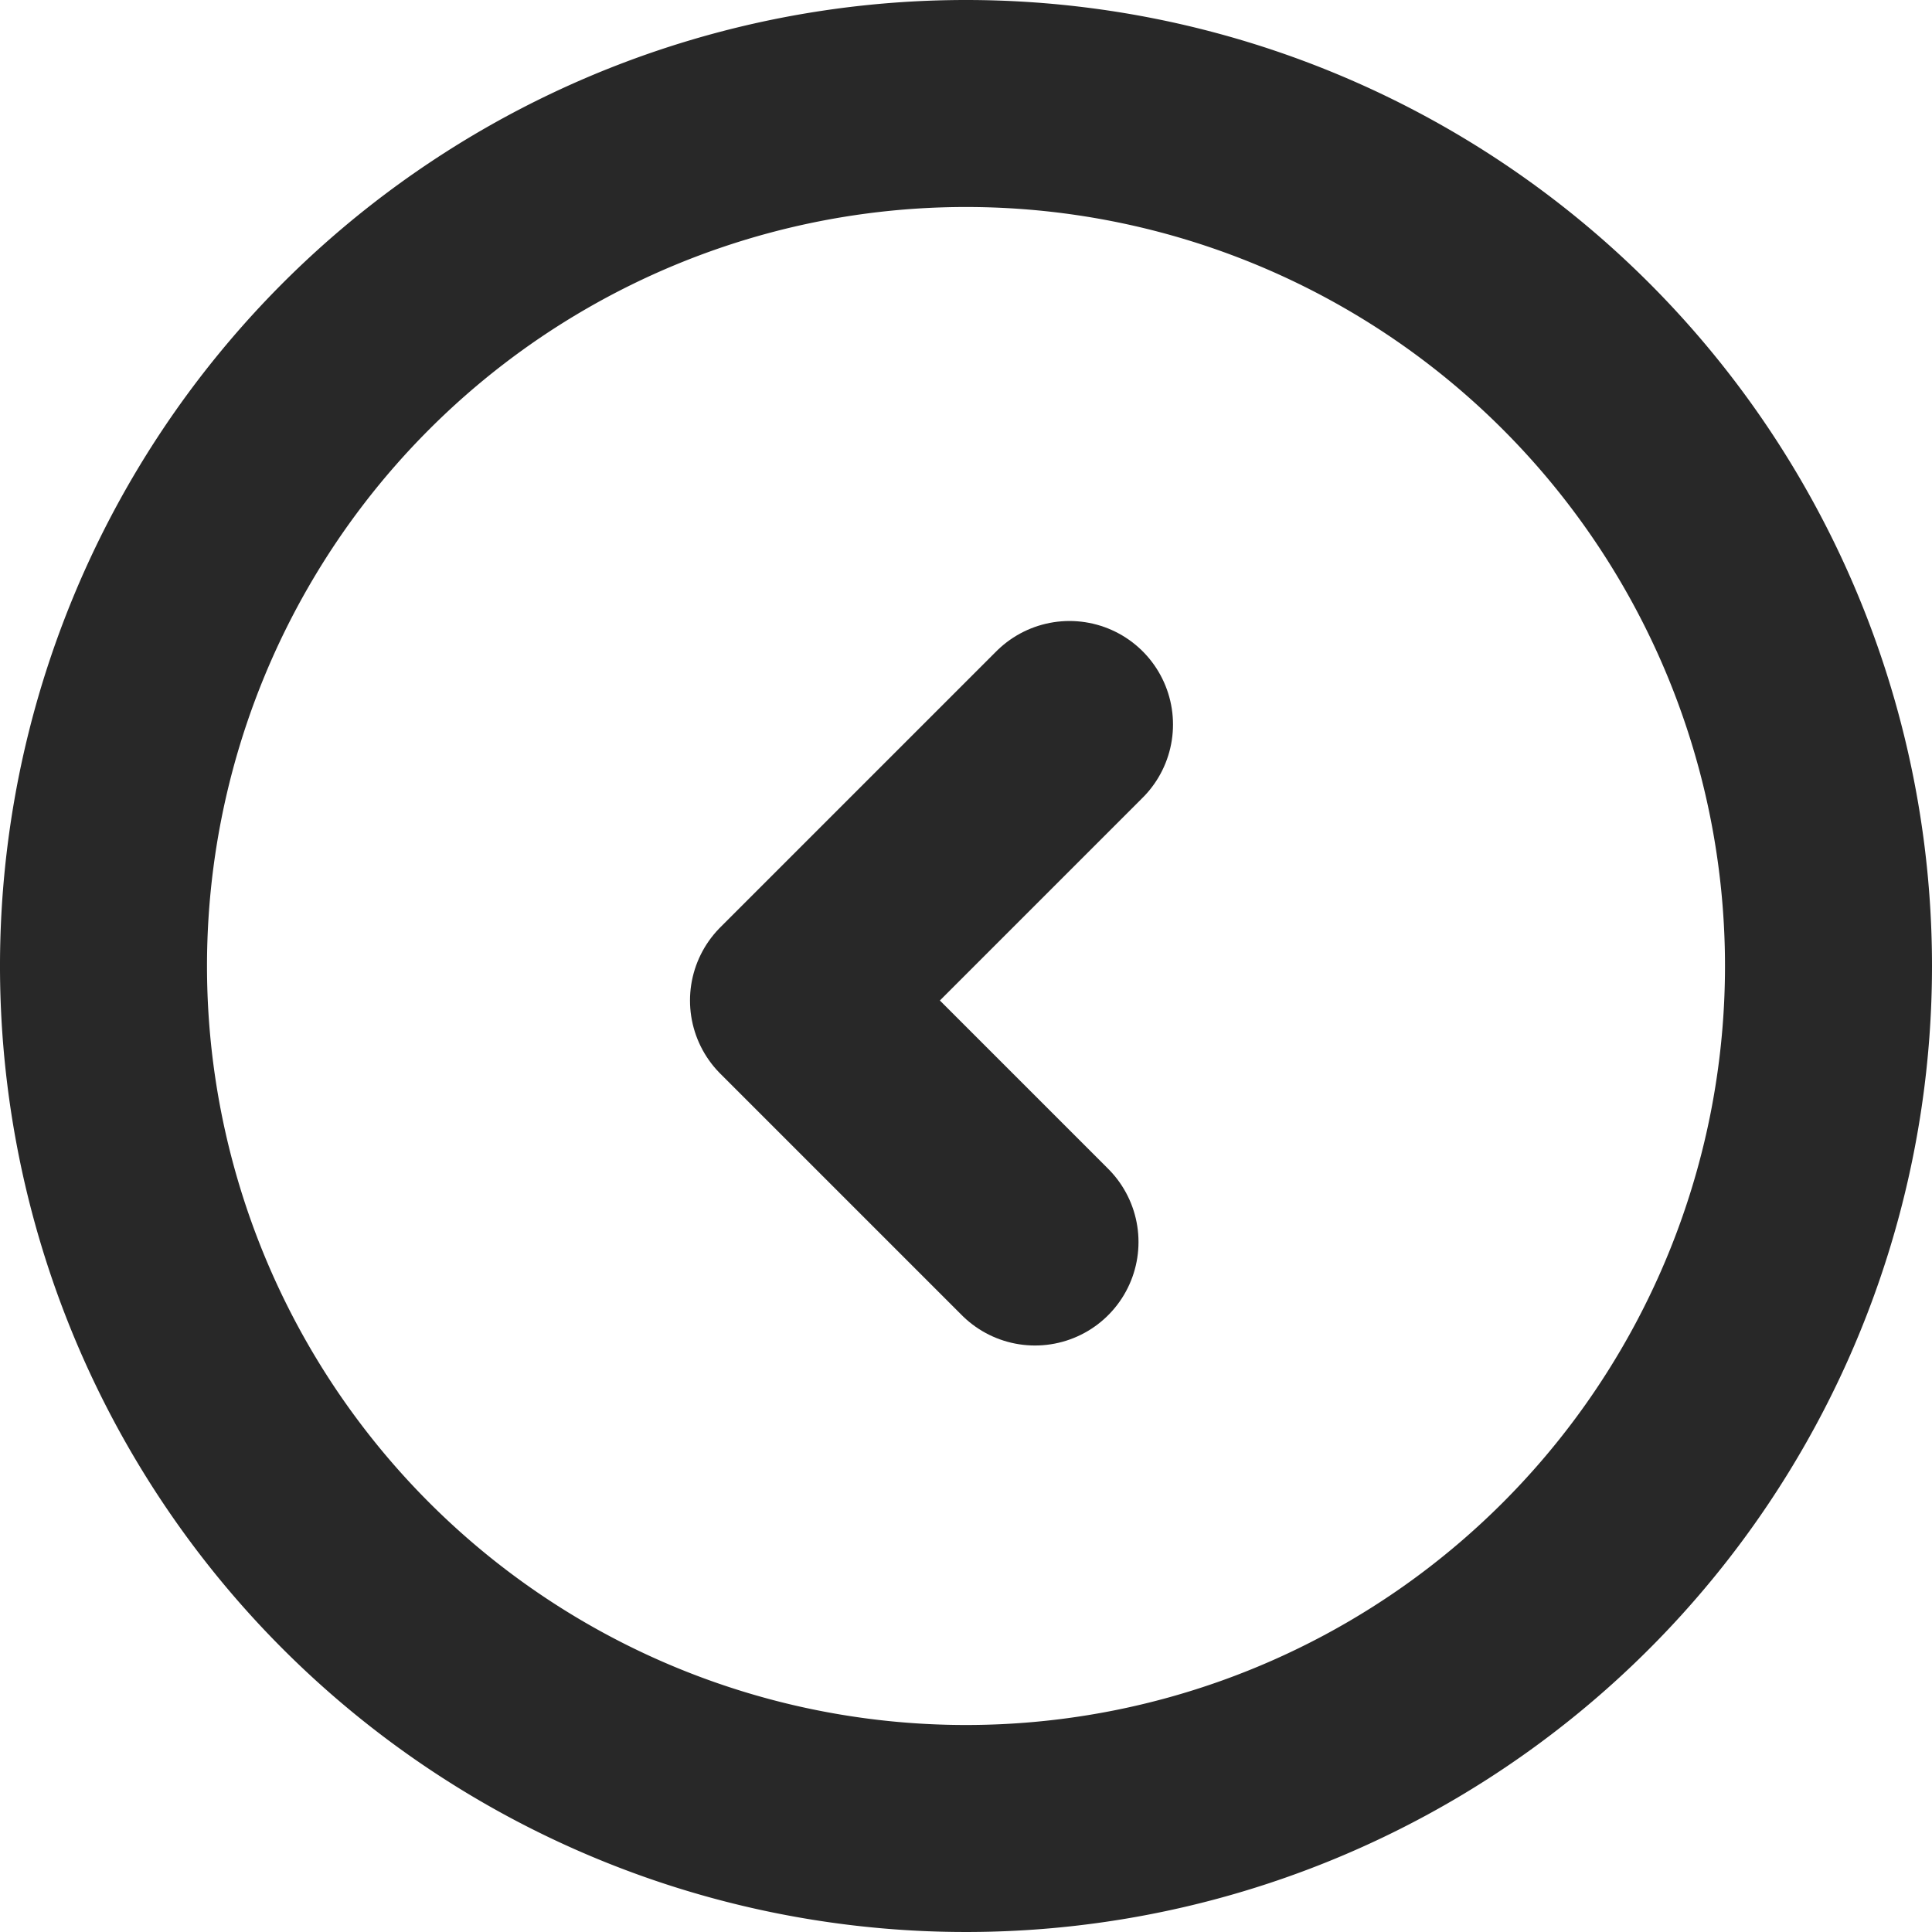 <svg id="Layer_1" data-name="Layer 1" xmlns="http://www.w3.org/2000/svg" viewBox="0 0 28 28"><defs><style>.cls-1{fill:#282828;}.cls-2{fill:none;stroke:#282828;stroke-linecap:round;stroke-linejoin:round;stroke-width:3px;}</style></defs><title>subnavArrow</title><path class="cls-1" d="M14,3A11,11,0,1,1,3,14,11,11,0,0,1,14,3m0-3A14,14,0,1,0,28,14,14,14,0,0,0,14,0Z"/><polyline class="cls-2" points="15.5 10.5 11.5 14.5 15 18"/></svg>
